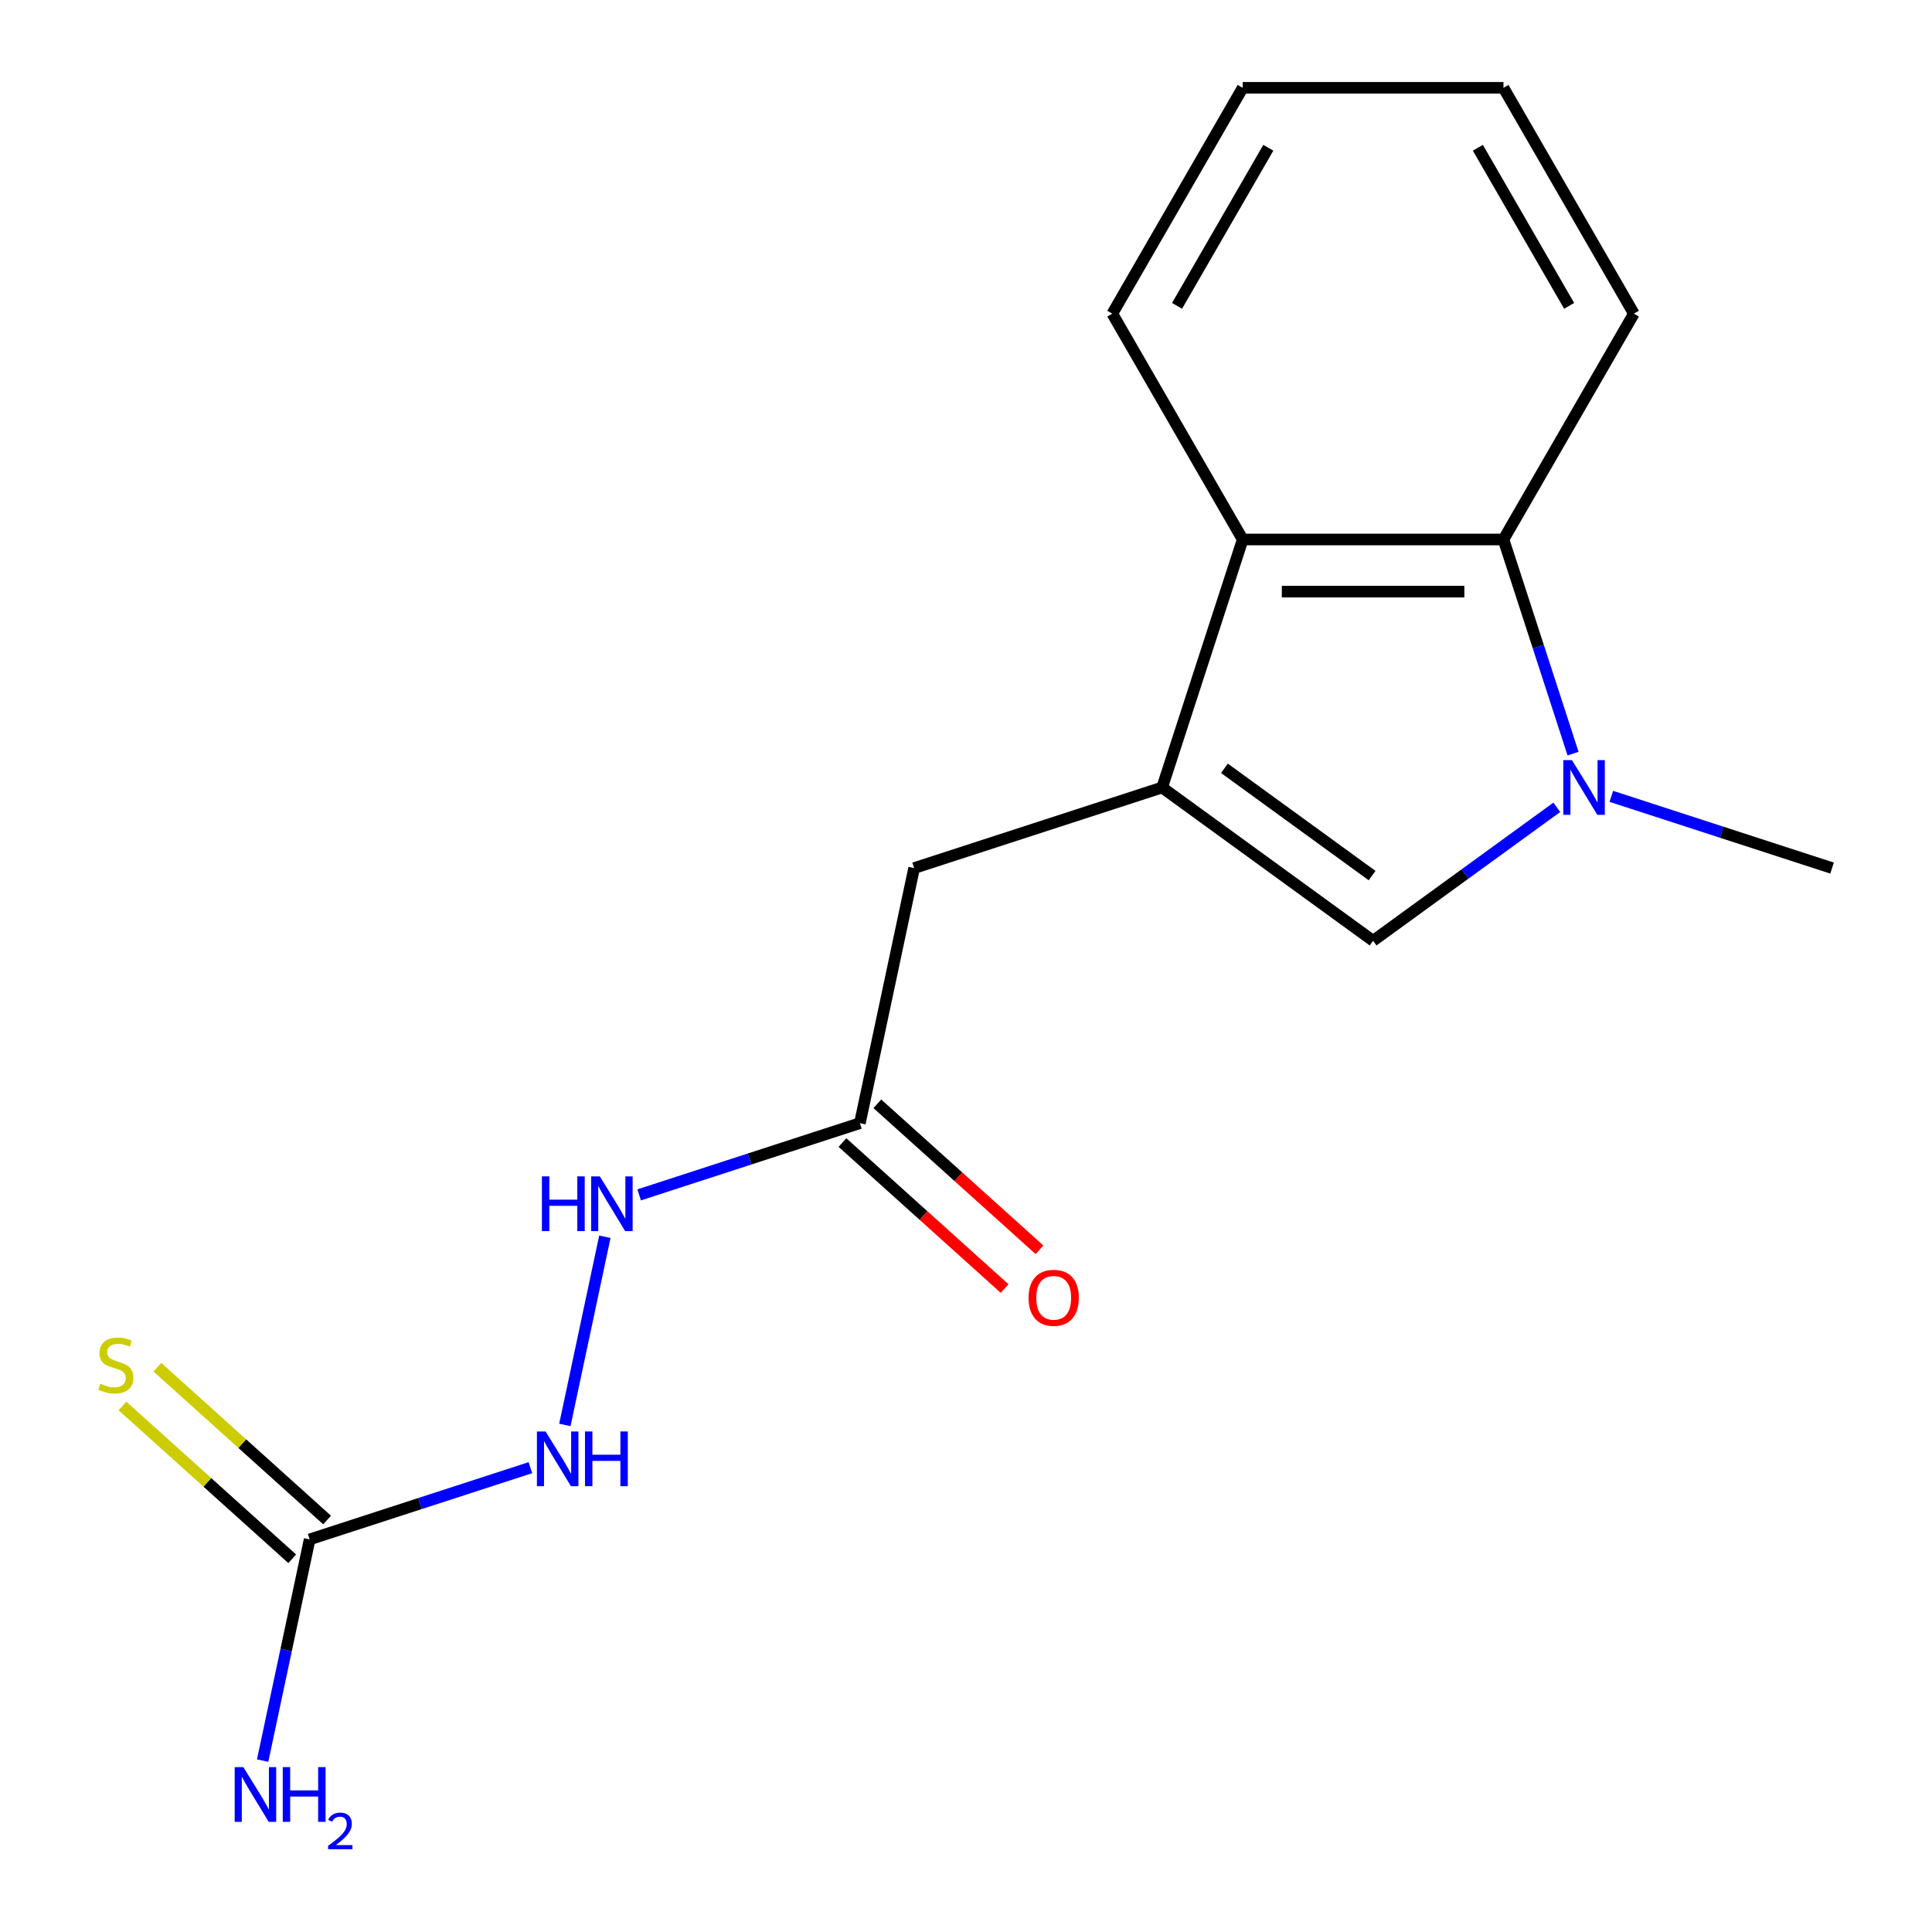 <?xml version='1.0' encoding='iso-8859-1'?>
<svg version='1.1' baseProfile='full'
              xmlns='http://www.w3.org/2000/svg'
                      xmlns:rdkit='http://www.rdkit.org/xml'
                      xmlns:xlink='http://www.w3.org/1999/xlink'
                  xml:space='preserve'
width='1000px' height='1000px' viewBox='0 0 1000 1000'>
<!-- END OF HEADER -->
<rect style='opacity:1.0;fill:#FFFFFF;stroke:none' width='1000' height='1000' x='0' y='0'> </rect>
<path class='bond-1' d='M 601.513,407.609 L 710.71,486.945' style='fill:none;fill-rule:evenodd;stroke:#000000;stroke-width:6px;stroke-linecap:butt;stroke-linejoin:miter;stroke-opacity:1' />
<path class='bond-1' d='M 633.76,397.67 L 710.198,453.205' style='fill:none;fill-rule:evenodd;stroke:#000000;stroke-width:6px;stroke-linecap:butt;stroke-linejoin:miter;stroke-opacity:1' />
<path class='bond-3' d='M 601.513,407.609 L 643.223,279.239' style='fill:none;fill-rule:evenodd;stroke:#000000;stroke-width:6px;stroke-linecap:butt;stroke-linejoin:miter;stroke-opacity:1' />
<path class='bond-5' d='M 601.513,407.609 L 473.143,449.318' style='fill:none;fill-rule:evenodd;stroke:#000000;stroke-width:6px;stroke-linecap:butt;stroke-linejoin:miter;stroke-opacity:1' />
<path class='bond-0' d='M 805.794,417.863 L 758.252,452.404' style='fill:none;fill-rule:evenodd;stroke:#0000FF;stroke-width:6px;stroke-linecap:butt;stroke-linejoin:miter;stroke-opacity:1' />
<path class='bond-0' d='M 758.252,452.404 L 710.71,486.945' style='fill:none;fill-rule:evenodd;stroke:#000000;stroke-width:6px;stroke-linecap:butt;stroke-linejoin:miter;stroke-opacity:1' />
<path class='bond-12' d='M 834.022,412.195 L 891.15,430.757' style='fill:none;fill-rule:evenodd;stroke:#0000FF;stroke-width:6px;stroke-linecap:butt;stroke-linejoin:miter;stroke-opacity:1' />
<path class='bond-12' d='M 891.15,430.757 L 948.277,449.318' style='fill:none;fill-rule:evenodd;stroke:#000000;stroke-width:6px;stroke-linecap:butt;stroke-linejoin:miter;stroke-opacity:1' />
<path class='bond-17' d='M 814.211,390.074 L 796.204,334.657' style='fill:none;fill-rule:evenodd;stroke:#0000FF;stroke-width:6px;stroke-linecap:butt;stroke-linejoin:miter;stroke-opacity:1' />
<path class='bond-17' d='M 796.204,334.657 L 778.198,279.239' style='fill:none;fill-rule:evenodd;stroke:#000000;stroke-width:6px;stroke-linecap:butt;stroke-linejoin:miter;stroke-opacity:1' />
<path class='bond-2' d='M 778.198,279.239 L 643.223,279.239' style='fill:none;fill-rule:evenodd;stroke:#000000;stroke-width:6px;stroke-linecap:butt;stroke-linejoin:miter;stroke-opacity:1' />
<path class='bond-2' d='M 757.952,306.234 L 663.469,306.234' style='fill:none;fill-rule:evenodd;stroke:#000000;stroke-width:6px;stroke-linecap:butt;stroke-linejoin:miter;stroke-opacity:1' />
<path class='bond-13' d='M 778.198,279.239 L 845.686,162.347' style='fill:none;fill-rule:evenodd;stroke:#000000;stroke-width:6px;stroke-linecap:butt;stroke-linejoin:miter;stroke-opacity:1' />
<path class='bond-14' d='M 643.223,279.239 L 575.735,162.347' style='fill:none;fill-rule:evenodd;stroke:#000000;stroke-width:6px;stroke-linecap:butt;stroke-linejoin:miter;stroke-opacity:1' />
<path class='bond-4' d='M 160.278,796.79 L 217.406,778.228' style='fill:none;fill-rule:evenodd;stroke:#000000;stroke-width:6px;stroke-linecap:butt;stroke-linejoin:miter;stroke-opacity:1' />
<path class='bond-4' d='M 217.406,778.228 L 274.533,759.666' style='fill:none;fill-rule:evenodd;stroke:#0000FF;stroke-width:6px;stroke-linecap:butt;stroke-linejoin:miter;stroke-opacity:1' />
<path class='bond-8' d='M 169.31,786.759 L 125.384,747.208' style='fill:none;fill-rule:evenodd;stroke:#000000;stroke-width:6px;stroke-linecap:butt;stroke-linejoin:miter;stroke-opacity:1' />
<path class='bond-8' d='M 125.384,747.208 L 81.458,707.657' style='fill:none;fill-rule:evenodd;stroke:#CCCC00;stroke-width:6px;stroke-linecap:butt;stroke-linejoin:miter;stroke-opacity:1' />
<path class='bond-8' d='M 151.247,806.821 L 107.321,767.27' style='fill:none;fill-rule:evenodd;stroke:#000000;stroke-width:6px;stroke-linecap:butt;stroke-linejoin:miter;stroke-opacity:1' />
<path class='bond-8' d='M 107.321,767.27 L 63.395,727.718' style='fill:none;fill-rule:evenodd;stroke:#CCCC00;stroke-width:6px;stroke-linecap:butt;stroke-linejoin:miter;stroke-opacity:1' />
<path class='bond-11' d='M 160.278,796.79 L 148.11,854.036' style='fill:none;fill-rule:evenodd;stroke:#000000;stroke-width:6px;stroke-linecap:butt;stroke-linejoin:miter;stroke-opacity:1' />
<path class='bond-11' d='M 148.11,854.036 L 135.942,911.282' style='fill:none;fill-rule:evenodd;stroke:#0000FF;stroke-width:6px;stroke-linecap:butt;stroke-linejoin:miter;stroke-opacity:1' />
<path class='bond-6' d='M 473.143,449.318 L 445.08,581.345' style='fill:none;fill-rule:evenodd;stroke:#000000;stroke-width:6px;stroke-linecap:butt;stroke-linejoin:miter;stroke-opacity:1' />
<path class='bond-9' d='M 445.08,581.345 L 387.953,599.906' style='fill:none;fill-rule:evenodd;stroke:#000000;stroke-width:6px;stroke-linecap:butt;stroke-linejoin:miter;stroke-opacity:1' />
<path class='bond-9' d='M 387.953,599.906 L 330.825,618.468' style='fill:none;fill-rule:evenodd;stroke:#0000FF;stroke-width:6px;stroke-linecap:butt;stroke-linejoin:miter;stroke-opacity:1' />
<path class='bond-10' d='M 436.049,591.375 L 478.015,629.162' style='fill:none;fill-rule:evenodd;stroke:#000000;stroke-width:6px;stroke-linecap:butt;stroke-linejoin:miter;stroke-opacity:1' />
<path class='bond-10' d='M 478.015,629.162 L 519.981,666.948' style='fill:none;fill-rule:evenodd;stroke:#FF0000;stroke-width:6px;stroke-linecap:butt;stroke-linejoin:miter;stroke-opacity:1' />
<path class='bond-10' d='M 454.112,571.314 L 496.078,609.1' style='fill:none;fill-rule:evenodd;stroke:#000000;stroke-width:6px;stroke-linecap:butt;stroke-linejoin:miter;stroke-opacity:1' />
<path class='bond-10' d='M 496.078,609.1 L 538.044,646.887' style='fill:none;fill-rule:evenodd;stroke:#FF0000;stroke-width:6px;stroke-linecap:butt;stroke-linejoin:miter;stroke-opacity:1' />
<path class='bond-7' d='M 292.375,737.546 L 313.079,640.141' style='fill:none;fill-rule:evenodd;stroke:#0000FF;stroke-width:6px;stroke-linecap:butt;stroke-linejoin:miter;stroke-opacity:1' />
<path class='bond-18' d='M 845.686,162.347 L 778.198,45.455' style='fill:none;fill-rule:evenodd;stroke:#000000;stroke-width:6px;stroke-linecap:butt;stroke-linejoin:miter;stroke-opacity:1' />
<path class='bond-18' d='M 812.184,158.311 L 764.943,76.486' style='fill:none;fill-rule:evenodd;stroke:#000000;stroke-width:6px;stroke-linecap:butt;stroke-linejoin:miter;stroke-opacity:1' />
<path class='bond-15' d='M 575.735,162.347 L 643.223,45.455' style='fill:none;fill-rule:evenodd;stroke:#000000;stroke-width:6px;stroke-linecap:butt;stroke-linejoin:miter;stroke-opacity:1' />
<path class='bond-15' d='M 609.236,158.311 L 656.478,76.486' style='fill:none;fill-rule:evenodd;stroke:#000000;stroke-width:6px;stroke-linecap:butt;stroke-linejoin:miter;stroke-opacity:1' />
<path class='bond-16' d='M 643.223,45.455 L 778.198,45.455' style='fill:none;fill-rule:evenodd;stroke:#000000;stroke-width:6px;stroke-linecap:butt;stroke-linejoin:miter;stroke-opacity:1' />
<path  class='atom-1' d='M 813.648 393.449
L 822.928 408.449
Q 823.848 409.929, 825.328 412.609
Q 826.808 415.289, 826.888 415.449
L 826.888 393.449
L 830.648 393.449
L 830.648 421.769
L 826.768 421.769
L 816.808 405.369
Q 815.648 403.449, 814.408 401.249
Q 813.208 399.049, 812.848 398.369
L 812.848 421.769
L 809.168 421.769
L 809.168 393.449
L 813.648 393.449
' fill='#0000FF'/>
<path  class='atom-8' d='M 282.388 740.92
L 291.668 755.92
Q 292.588 757.4, 294.068 760.08
Q 295.548 762.76, 295.628 762.92
L 295.628 740.92
L 299.388 740.92
L 299.388 769.24
L 295.508 769.24
L 285.548 752.84
Q 284.388 750.92, 283.148 748.72
Q 281.948 746.52, 281.588 745.84
L 281.588 769.24
L 277.908 769.24
L 277.908 740.92
L 282.388 740.92
' fill='#0000FF'/>
<path  class='atom-8' d='M 302.788 740.92
L 306.628 740.92
L 306.628 752.96
L 321.108 752.96
L 321.108 740.92
L 324.948 740.92
L 324.948 769.24
L 321.108 769.24
L 321.108 756.16
L 306.628 756.16
L 306.628 769.24
L 302.788 769.24
L 302.788 740.92
' fill='#0000FF'/>
<path  class='atom-9' d='M 51.972 716.194
Q 52.292 716.314, 53.612 716.874
Q 54.932 717.434, 56.372 717.794
Q 57.852 718.114, 59.292 718.114
Q 61.972 718.114, 63.532 716.834
Q 65.092 715.514, 65.092 713.234
Q 65.092 711.674, 64.292 710.714
Q 63.532 709.754, 62.332 709.234
Q 61.132 708.714, 59.132 708.114
Q 56.612 707.354, 55.092 706.634
Q 53.612 705.914, 52.532 704.394
Q 51.492 702.874, 51.492 700.314
Q 51.492 696.754, 53.892 694.554
Q 56.332 692.354, 61.132 692.354
Q 64.412 692.354, 68.132 693.914
L 67.212 696.994
Q 63.812 695.594, 61.252 695.594
Q 58.492 695.594, 56.972 696.754
Q 55.452 697.874, 55.492 699.834
Q 55.492 701.354, 56.252 702.274
Q 57.052 703.194, 58.172 703.714
Q 59.332 704.234, 61.252 704.834
Q 63.812 705.634, 65.332 706.434
Q 66.852 707.234, 67.932 708.874
Q 69.052 710.474, 69.052 713.234
Q 69.052 717.154, 66.412 719.274
Q 63.812 721.354, 59.452 721.354
Q 56.932 721.354, 55.012 720.794
Q 53.132 720.274, 50.892 719.354
L 51.972 716.194
' fill='#CCCC00'/>
<path  class='atom-10' d='M 280.491 608.894
L 284.331 608.894
L 284.331 620.934
L 298.811 620.934
L 298.811 608.894
L 302.651 608.894
L 302.651 637.214
L 298.811 637.214
L 298.811 624.134
L 284.331 624.134
L 284.331 637.214
L 280.491 637.214
L 280.491 608.894
' fill='#0000FF'/>
<path  class='atom-10' d='M 310.451 608.894
L 319.731 623.894
Q 320.651 625.374, 322.131 628.054
Q 323.611 630.734, 323.691 630.894
L 323.691 608.894
L 327.451 608.894
L 327.451 637.214
L 323.571 637.214
L 313.611 620.814
Q 312.451 618.894, 311.211 616.694
Q 310.011 614.494, 309.651 613.814
L 309.651 637.214
L 305.971 637.214
L 305.971 608.894
L 310.451 608.894
' fill='#0000FF'/>
<path  class='atom-11' d='M 532.387 671.741
Q 532.387 664.941, 535.747 661.141
Q 539.107 657.341, 545.387 657.341
Q 551.667 657.341, 555.027 661.141
Q 558.387 664.941, 558.387 671.741
Q 558.387 678.621, 554.987 682.541
Q 551.587 686.421, 545.387 686.421
Q 539.147 686.421, 535.747 682.541
Q 532.387 678.661, 532.387 671.741
M 545.387 683.221
Q 549.707 683.221, 552.027 680.341
Q 554.387 677.421, 554.387 671.741
Q 554.387 666.181, 552.027 663.381
Q 549.707 660.541, 545.387 660.541
Q 541.067 660.541, 538.707 663.341
Q 536.387 666.141, 536.387 671.741
Q 536.387 677.461, 538.707 680.341
Q 541.067 683.221, 545.387 683.221
' fill='#FF0000'/>
<path  class='atom-12' d='M 125.955 914.656
L 135.235 929.656
Q 136.155 931.136, 137.635 933.816
Q 139.115 936.496, 139.195 936.656
L 139.195 914.656
L 142.955 914.656
L 142.955 942.976
L 139.075 942.976
L 129.115 926.576
Q 127.955 924.656, 126.715 922.456
Q 125.515 920.256, 125.155 919.576
L 125.155 942.976
L 121.475 942.976
L 121.475 914.656
L 125.955 914.656
' fill='#0000FF'/>
<path  class='atom-12' d='M 146.355 914.656
L 150.195 914.656
L 150.195 926.696
L 164.675 926.696
L 164.675 914.656
L 168.515 914.656
L 168.515 942.976
L 164.675 942.976
L 164.675 929.896
L 150.195 929.896
L 150.195 942.976
L 146.355 942.976
L 146.355 914.656
' fill='#0000FF'/>
<path  class='atom-12' d='M 169.888 941.983
Q 170.575 940.214, 172.211 939.237
Q 173.848 938.234, 176.119 938.234
Q 178.943 938.234, 180.527 939.765
Q 182.111 941.296, 182.111 944.015
Q 182.111 946.787, 180.052 949.375
Q 178.019 951.962, 173.795 955.024
L 182.428 955.024
L 182.428 957.136
L 169.835 957.136
L 169.835 955.367
Q 173.32 952.886, 175.379 951.038
Q 177.465 949.19, 178.468 947.527
Q 179.471 945.863, 179.471 944.147
Q 179.471 942.352, 178.574 941.349
Q 177.676 940.346, 176.119 940.346
Q 174.614 940.346, 173.611 940.953
Q 172.607 941.56, 171.895 942.907
L 169.888 941.983
' fill='#0000FF'/>
</svg>
